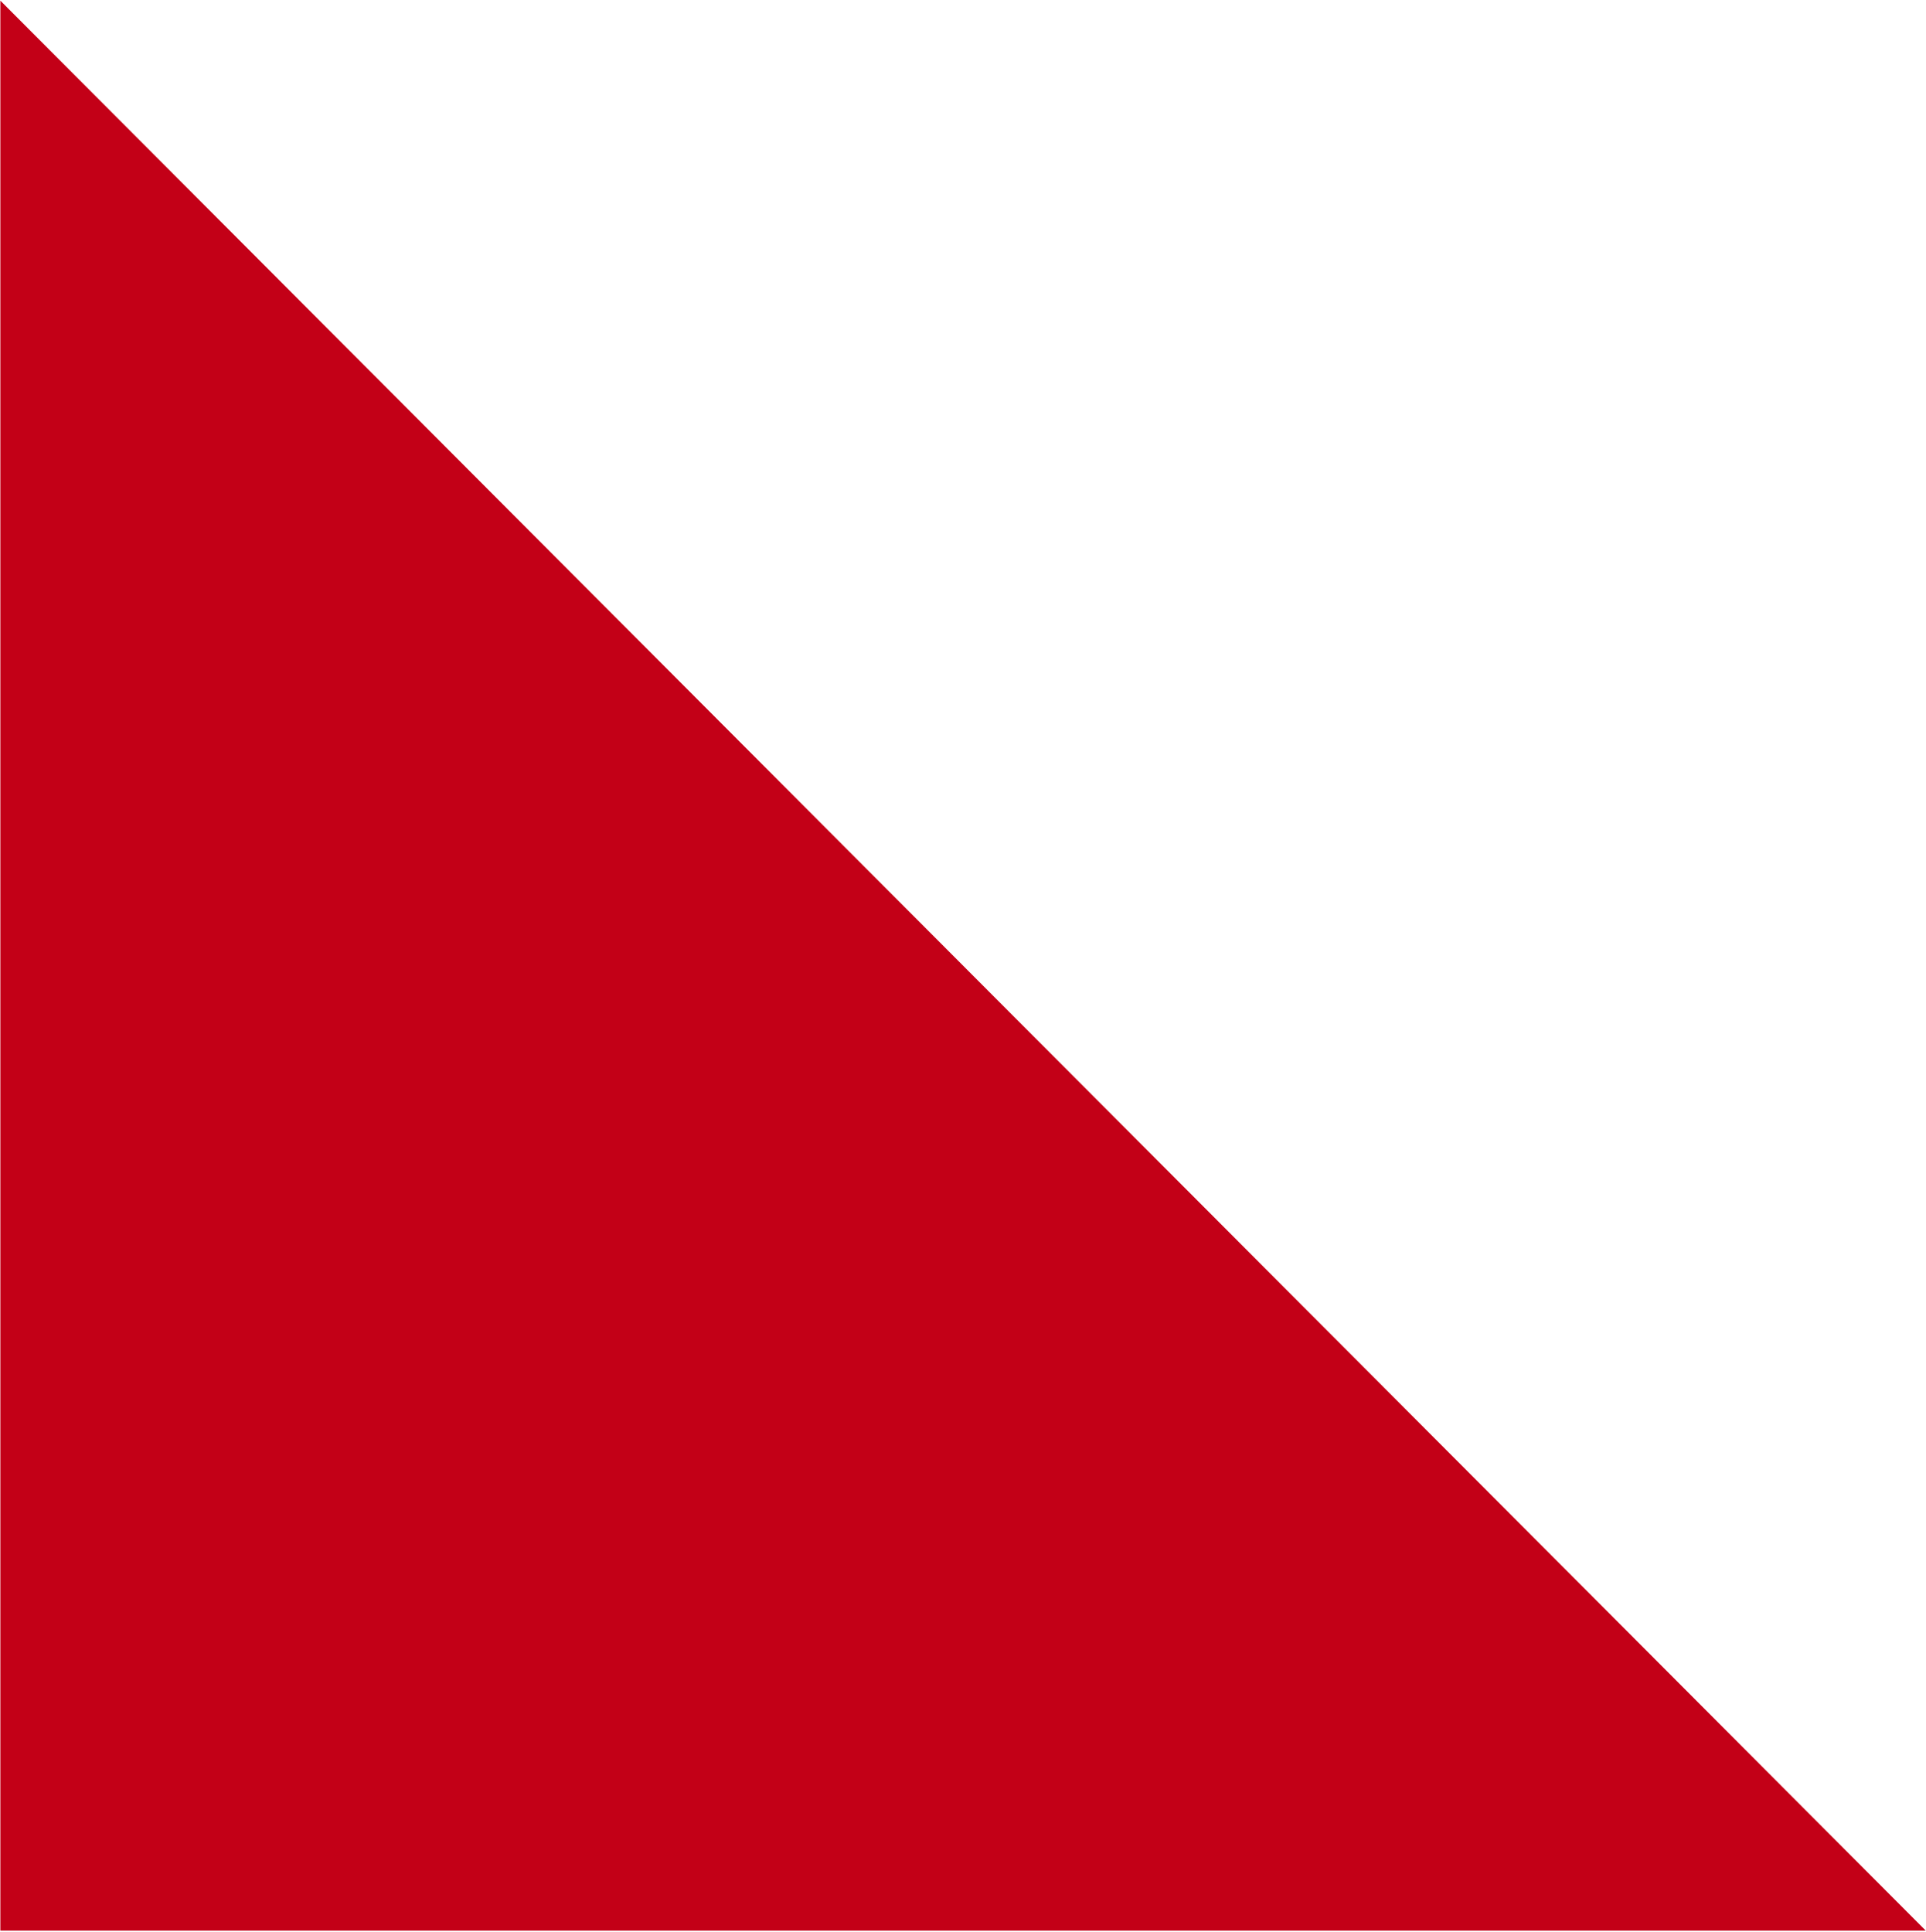 <svg width="938" height="941" viewBox="0 0 938 941" fill="none" xmlns="http://www.w3.org/2000/svg">
<path d="M0.177 940.322V440.484L0.176 0.319L937.869 940.322H817.177H0.177Z" fill="#C30017"/>
</svg>
